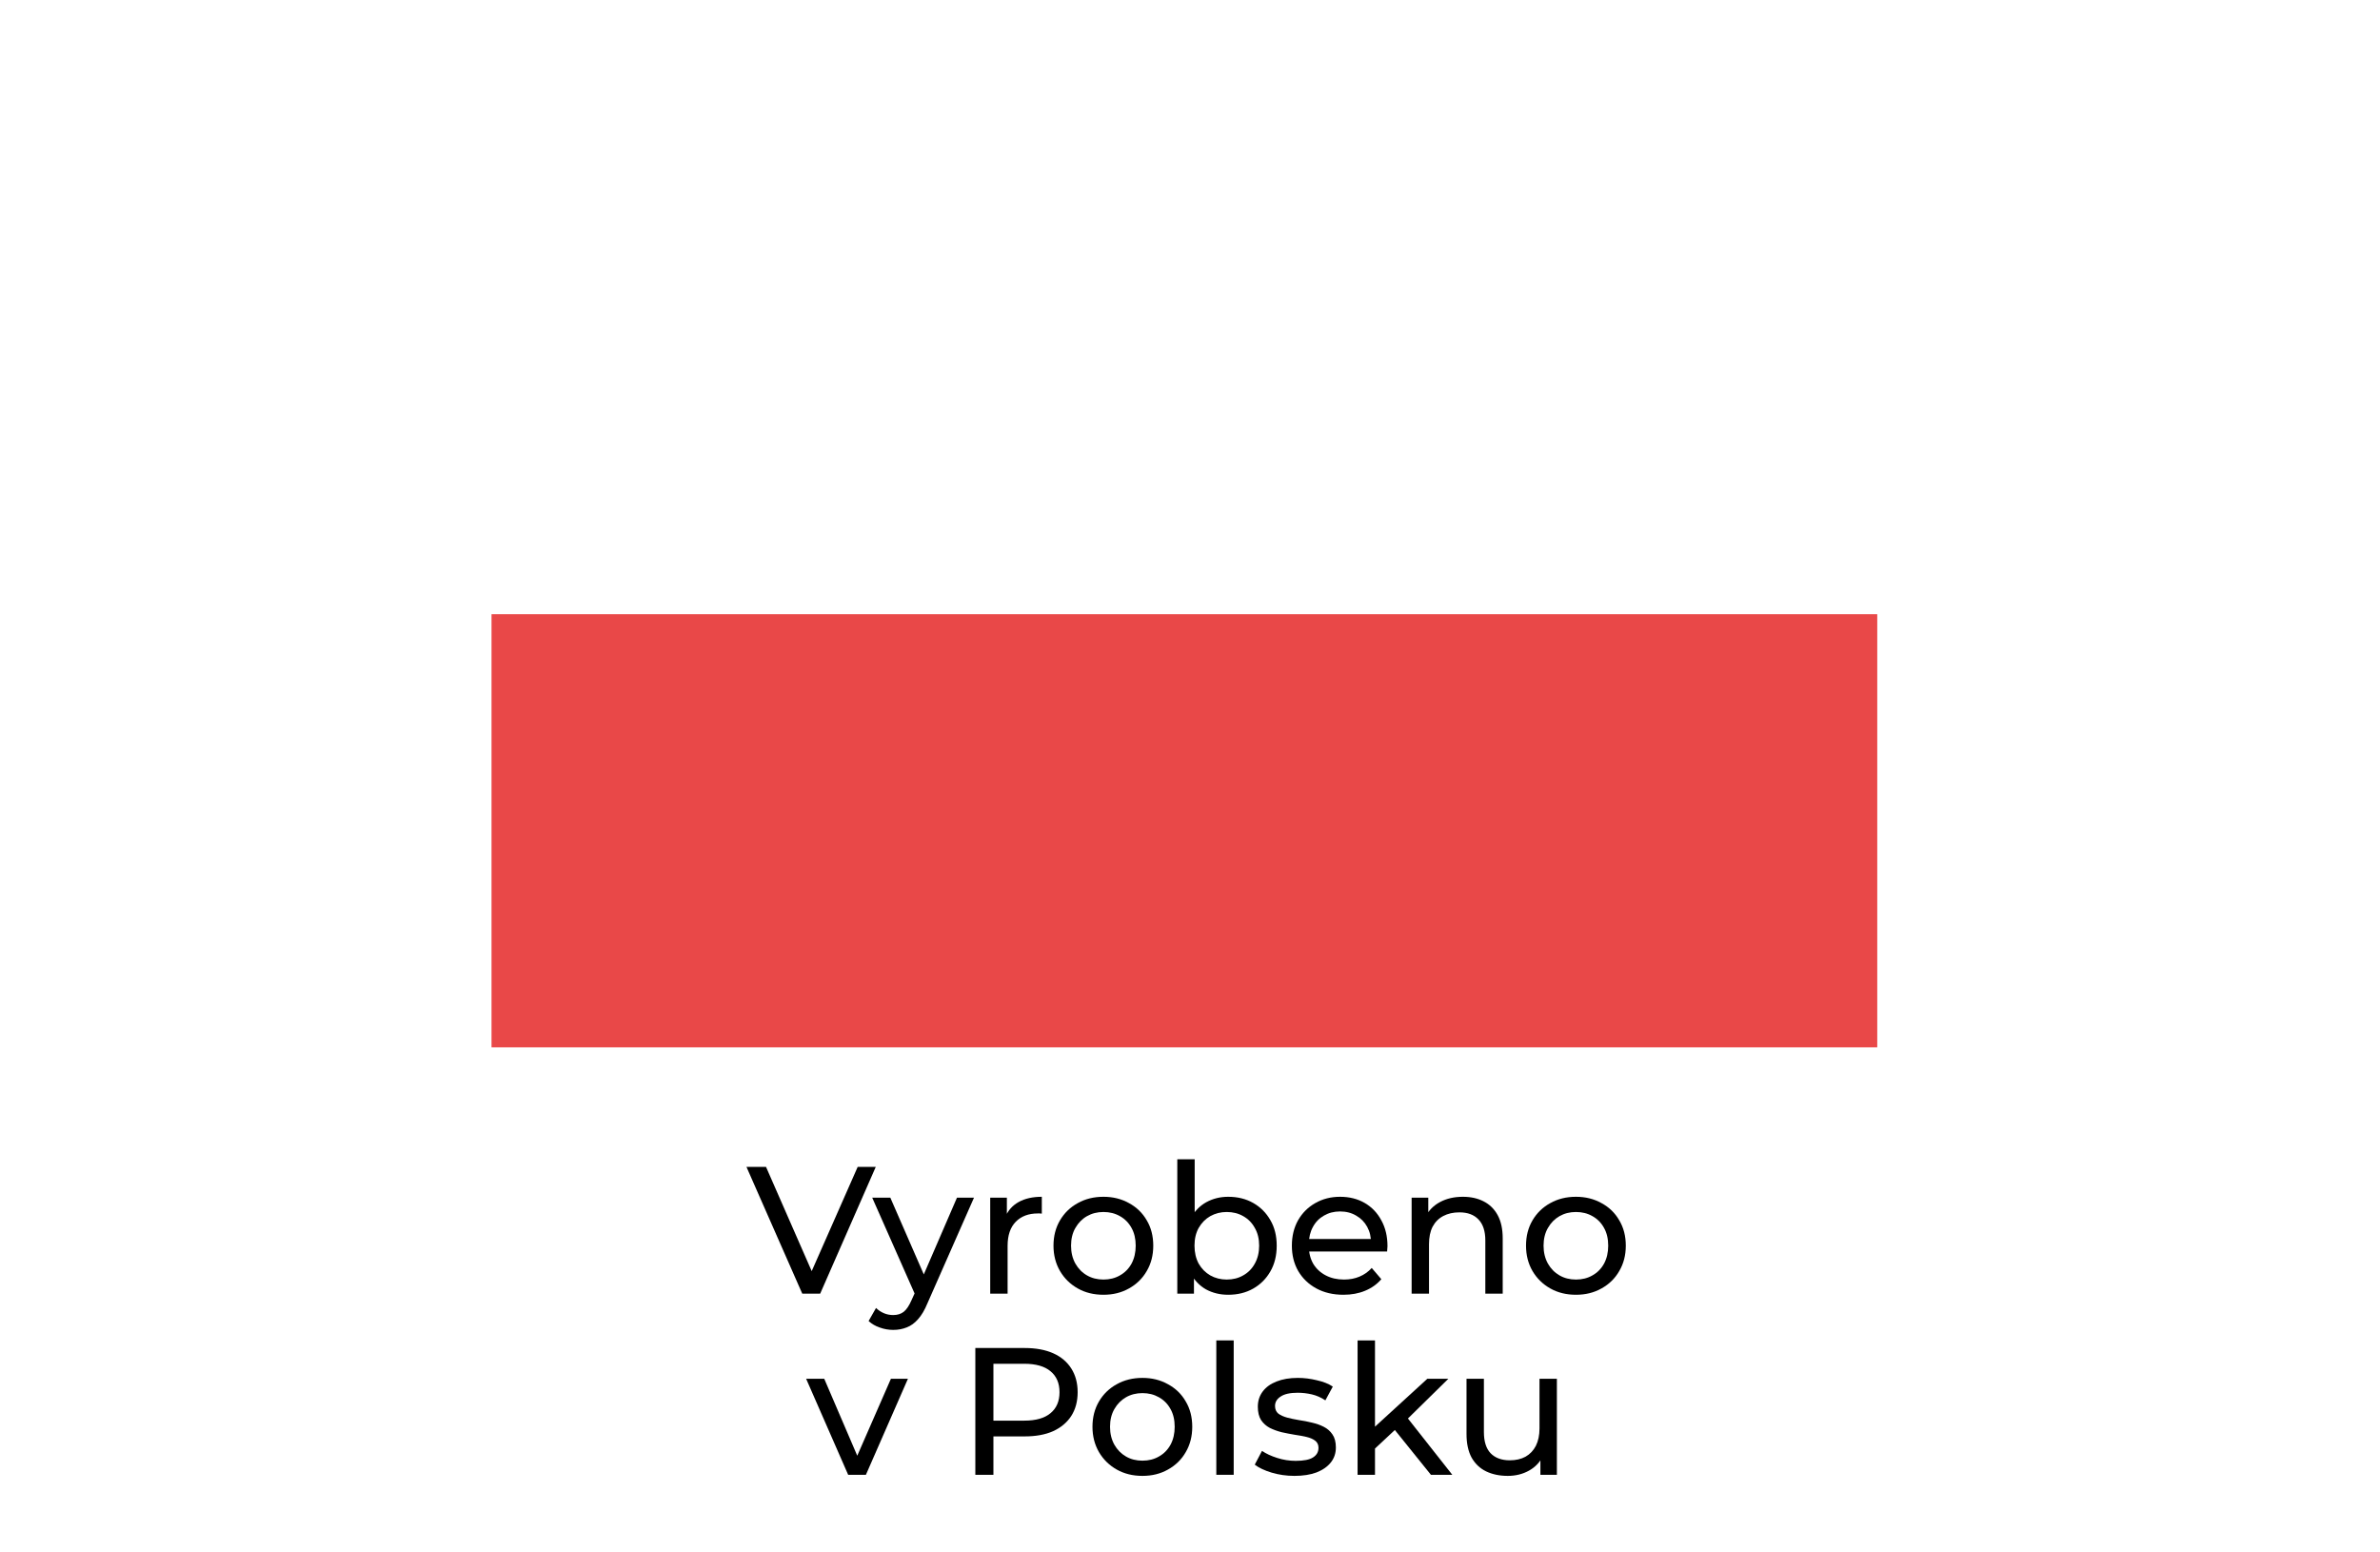 <svg width="92" height="60" viewBox="0 0 92 60" fill="none" xmlns="http://www.w3.org/2000/svg">
<g filter="url(#filter0_d_2531_10561)">
<rect x="19" y="7" width="53.566" height="16.74" fill="white"/>
<rect x="19" y="23.739" width="53.566" height="16.74" fill="#E94848"/>
</g>
<path d="M31.012 50L28.855 45.1H29.611L31.593 49.622H31.159L33.154 45.1H33.853L31.704 50H31.012Z" fill="black"/>
<path d="M34.528 51.4C34.35 51.4 34.178 51.37 34.01 51.309C33.842 51.253 33.697 51.169 33.576 51.057L33.863 50.553C33.956 50.642 34.059 50.709 34.171 50.756C34.283 50.803 34.402 50.826 34.528 50.826C34.691 50.826 34.826 50.784 34.934 50.7C35.041 50.616 35.141 50.467 35.235 50.252L35.466 49.741L35.536 49.657L36.992 46.29H37.65L35.851 50.371C35.743 50.633 35.622 50.838 35.487 50.987C35.356 51.136 35.211 51.242 35.053 51.302C34.894 51.367 34.719 51.4 34.528 51.4ZM35.41 50.119L33.716 46.29H34.416L35.858 49.594L35.41 50.119Z" fill="black"/>
<path d="M38.277 50V46.29H38.921V47.298L38.858 47.046C38.961 46.789 39.133 46.593 39.376 46.458C39.618 46.323 39.917 46.255 40.272 46.255V46.906C40.244 46.901 40.216 46.899 40.188 46.899C40.164 46.899 40.141 46.899 40.118 46.899C39.758 46.899 39.474 47.007 39.264 47.221C39.054 47.436 38.949 47.746 38.949 48.152V50H38.277Z" fill="black"/>
<path d="M42.655 50.042C42.282 50.042 41.95 49.961 41.661 49.797C41.371 49.634 41.143 49.41 40.975 49.125C40.807 48.836 40.723 48.509 40.723 48.145C40.723 47.776 40.807 47.45 40.975 47.165C41.143 46.88 41.371 46.659 41.661 46.5C41.95 46.337 42.282 46.255 42.655 46.255C43.023 46.255 43.352 46.337 43.642 46.5C43.936 46.659 44.164 46.88 44.328 47.165C44.496 47.445 44.58 47.772 44.58 48.145C44.58 48.514 44.496 48.84 44.328 49.125C44.164 49.41 43.936 49.634 43.642 49.797C43.352 49.961 43.023 50.042 42.655 50.042ZM42.655 49.454C42.893 49.454 43.105 49.401 43.292 49.293C43.483 49.186 43.633 49.034 43.74 48.838C43.847 48.638 43.901 48.407 43.901 48.145C43.901 47.879 43.847 47.651 43.74 47.459C43.633 47.263 43.483 47.111 43.292 47.004C43.105 46.897 42.893 46.843 42.655 46.843C42.417 46.843 42.205 46.897 42.018 47.004C41.831 47.111 41.682 47.263 41.57 47.459C41.458 47.651 41.402 47.879 41.402 48.145C41.402 48.407 41.458 48.638 41.57 48.838C41.682 49.034 41.831 49.186 42.018 49.293C42.205 49.401 42.417 49.454 42.655 49.454Z" fill="black"/>
<path d="M47.476 50.042C47.159 50.042 46.872 49.972 46.615 49.832C46.363 49.688 46.163 49.475 46.013 49.195C45.869 48.915 45.796 48.565 45.796 48.145C45.796 47.725 45.871 47.375 46.02 47.095C46.174 46.815 46.377 46.605 46.629 46.465C46.886 46.325 47.168 46.255 47.476 46.255C47.84 46.255 48.162 46.334 48.442 46.493C48.722 46.652 48.944 46.873 49.107 47.158C49.271 47.438 49.352 47.767 49.352 48.145C49.352 48.523 49.271 48.855 49.107 49.139C48.944 49.424 48.722 49.645 48.442 49.804C48.162 49.963 47.84 50.042 47.476 50.042ZM45.509 50V44.806H46.181V47.277L46.111 48.138L46.153 48.999V50H45.509ZM47.42 49.454C47.658 49.454 47.871 49.401 48.057 49.293C48.249 49.186 48.398 49.034 48.505 48.838C48.617 48.638 48.673 48.407 48.673 48.145C48.673 47.879 48.617 47.651 48.505 47.459C48.398 47.263 48.249 47.111 48.057 47.004C47.871 46.897 47.658 46.843 47.42 46.843C47.187 46.843 46.975 46.897 46.783 47.004C46.597 47.111 46.447 47.263 46.335 47.459C46.228 47.651 46.174 47.879 46.174 48.145C46.174 48.407 46.228 48.638 46.335 48.838C46.447 49.034 46.597 49.186 46.783 49.293C46.975 49.401 47.187 49.454 47.42 49.454Z" fill="black"/>
<path d="M51.933 50.042C51.536 50.042 51.186 49.961 50.883 49.797C50.584 49.634 50.351 49.41 50.183 49.125C50.019 48.84 49.938 48.514 49.938 48.145C49.938 47.776 50.017 47.45 50.176 47.165C50.339 46.88 50.561 46.659 50.841 46.5C51.125 46.337 51.445 46.255 51.8 46.255C52.159 46.255 52.476 46.334 52.752 46.493C53.027 46.652 53.242 46.876 53.396 47.165C53.554 47.45 53.634 47.783 53.634 48.166C53.634 48.194 53.631 48.227 53.627 48.264C53.627 48.301 53.624 48.337 53.62 48.369H50.463V47.886H53.27L52.997 48.054C53.001 47.816 52.952 47.604 52.85 47.417C52.747 47.23 52.605 47.086 52.423 46.983C52.245 46.876 52.038 46.822 51.8 46.822C51.566 46.822 51.359 46.876 51.177 46.983C50.995 47.086 50.852 47.233 50.75 47.424C50.647 47.611 50.596 47.825 50.596 48.068V48.18C50.596 48.428 50.652 48.649 50.764 48.845C50.88 49.036 51.041 49.186 51.247 49.293C51.452 49.401 51.688 49.454 51.954 49.454C52.173 49.454 52.371 49.417 52.549 49.342C52.731 49.267 52.889 49.156 53.025 49.006L53.396 49.44C53.228 49.636 53.018 49.785 52.766 49.888C52.518 49.991 52.241 50.042 51.933 50.042Z" fill="black"/>
<path d="M56.548 46.255C56.851 46.255 57.117 46.313 57.346 46.43C57.579 46.547 57.761 46.724 57.892 46.962C58.023 47.2 58.088 47.501 58.088 47.865V50H57.416V47.942C57.416 47.583 57.327 47.312 57.15 47.13C56.977 46.948 56.732 46.857 56.415 46.857C56.177 46.857 55.969 46.904 55.792 46.997C55.614 47.09 55.477 47.228 55.379 47.41C55.285 47.592 55.239 47.819 55.239 48.089V50H54.567V46.29H55.211V47.291L55.106 47.025C55.227 46.782 55.414 46.593 55.666 46.458C55.918 46.323 56.212 46.255 56.548 46.255Z" fill="black"/>
<path d="M60.92 50.042C60.547 50.042 60.216 49.961 59.926 49.797C59.637 49.634 59.408 49.41 59.24 49.125C59.072 48.836 58.989 48.509 58.989 48.145C58.989 47.776 59.072 47.45 59.24 47.165C59.408 46.88 59.637 46.659 59.926 46.5C60.216 46.337 60.547 46.255 60.92 46.255C61.289 46.255 61.618 46.337 61.907 46.5C62.202 46.659 62.43 46.88 62.593 47.165C62.761 47.445 62.846 47.772 62.846 48.145C62.846 48.514 62.761 48.84 62.593 49.125C62.43 49.41 62.202 49.634 61.907 49.797C61.618 49.961 61.289 50.042 60.92 50.042ZM60.92 49.454C61.158 49.454 61.371 49.401 61.557 49.293C61.749 49.186 61.898 49.034 62.005 48.838C62.113 48.638 62.166 48.407 62.166 48.145C62.166 47.879 62.113 47.651 62.005 47.459C61.898 47.263 61.749 47.111 61.557 47.004C61.371 46.897 61.158 46.843 60.92 46.843C60.682 46.843 60.47 46.897 60.283 47.004C60.097 47.111 59.947 47.263 59.836 47.459C59.724 47.651 59.667 47.879 59.667 48.145C59.667 48.407 59.724 48.638 59.836 48.838C59.947 49.034 60.097 49.186 60.283 49.293C60.47 49.401 60.682 49.454 60.92 49.454Z" fill="black"/>
<path d="M32.786 57L31.162 53.29H31.862L33.304 56.65H32.968L34.438 53.29H35.096L33.472 57H32.786Z" fill="black"/>
<path d="M37.702 57V52.1H39.612C40.042 52.1 40.408 52.168 40.712 52.303C41.015 52.438 41.248 52.635 41.411 52.891C41.575 53.148 41.657 53.453 41.657 53.808C41.657 54.163 41.575 54.468 41.411 54.725C41.248 54.977 41.015 55.173 40.712 55.313C40.408 55.449 40.042 55.516 39.612 55.516H38.087L38.401 55.187V57H37.702ZM38.401 55.257L38.087 54.907H39.592C40.039 54.907 40.378 54.812 40.606 54.62C40.84 54.429 40.956 54.158 40.956 53.808C40.956 53.458 40.84 53.188 40.606 52.996C40.378 52.805 40.039 52.709 39.592 52.709H38.087L38.401 52.359V55.257Z" fill="black"/>
<path d="M44.162 57.042C43.789 57.042 43.458 56.961 43.168 56.797C42.879 56.634 42.65 56.41 42.482 56.125C42.314 55.836 42.23 55.509 42.23 55.145C42.23 54.776 42.314 54.45 42.482 54.165C42.65 53.88 42.879 53.659 43.168 53.5C43.458 53.337 43.789 53.255 44.162 53.255C44.531 53.255 44.86 53.337 45.149 53.5C45.443 53.659 45.672 53.88 45.835 54.165C46.003 54.445 46.087 54.772 46.087 55.145C46.087 55.514 46.003 55.84 45.835 56.125C45.672 56.41 45.443 56.634 45.149 56.797C44.86 56.961 44.531 57.042 44.162 57.042ZM44.162 56.454C44.4 56.454 44.612 56.401 44.799 56.293C44.99 56.186 45.14 56.034 45.247 55.838C45.355 55.638 45.408 55.407 45.408 55.145C45.408 54.879 45.355 54.651 45.247 54.459C45.14 54.263 44.99 54.111 44.799 54.004C44.612 53.897 44.4 53.843 44.162 53.843C43.924 53.843 43.712 53.897 43.525 54.004C43.339 54.111 43.189 54.263 43.077 54.459C42.965 54.651 42.909 54.879 42.909 55.145C42.909 55.407 42.965 55.638 43.077 55.838C43.189 56.034 43.339 56.186 43.525 56.293C43.712 56.401 43.924 56.454 44.162 56.454Z" fill="black"/>
<path d="M47.017 57V51.806H47.689V57H47.017Z" fill="black"/>
<path d="M50.036 57.042C49.728 57.042 49.434 57 49.154 56.916C48.878 56.832 48.661 56.73 48.503 56.608L48.783 56.076C48.941 56.184 49.137 56.275 49.371 56.349C49.604 56.424 49.842 56.461 50.085 56.461C50.397 56.461 50.621 56.417 50.757 56.328C50.897 56.239 50.967 56.116 50.967 55.957C50.967 55.84 50.925 55.749 50.841 55.684C50.757 55.619 50.645 55.57 50.505 55.537C50.369 55.505 50.218 55.477 50.05 55.453C49.882 55.425 49.714 55.392 49.546 55.355C49.378 55.313 49.224 55.257 49.084 55.187C48.944 55.112 48.832 55.012 48.748 54.886C48.664 54.755 48.622 54.583 48.622 54.368C48.622 54.144 48.685 53.948 48.811 53.78C48.937 53.612 49.114 53.484 49.343 53.395C49.576 53.302 49.851 53.255 50.169 53.255C50.411 53.255 50.656 53.285 50.904 53.346C51.156 53.402 51.361 53.484 51.52 53.591L51.233 54.123C51.065 54.011 50.89 53.934 50.708 53.892C50.526 53.85 50.344 53.829 50.162 53.829C49.868 53.829 49.648 53.878 49.504 53.976C49.359 54.069 49.287 54.191 49.287 54.34C49.287 54.466 49.329 54.564 49.413 54.634C49.501 54.7 49.613 54.751 49.749 54.788C49.889 54.825 50.043 54.858 50.211 54.886C50.379 54.91 50.547 54.942 50.715 54.984C50.883 55.022 51.034 55.075 51.17 55.145C51.31 55.215 51.422 55.313 51.506 55.439C51.594 55.565 51.639 55.733 51.639 55.943C51.639 56.167 51.573 56.361 51.443 56.524C51.312 56.688 51.128 56.816 50.89 56.909C50.652 56.998 50.367 57.042 50.036 57.042Z" fill="black"/>
<path d="M53.025 56.104L53.038 55.243L55.173 53.29H55.986L54.347 54.9L53.983 55.208L53.025 56.104ZM52.478 57V51.806H53.151V57H52.478ZM55.313 57L53.858 55.194L54.291 54.655L56.139 57H55.313Z" fill="black"/>
<path d="M58.285 57.042C57.967 57.042 57.687 56.984 57.445 56.867C57.207 56.751 57.02 56.573 56.885 56.335C56.754 56.093 56.689 55.789 56.689 55.425V53.29H57.361V55.348C57.361 55.712 57.447 55.985 57.62 56.167C57.797 56.349 58.044 56.44 58.362 56.44C58.595 56.44 58.798 56.394 58.971 56.3C59.143 56.202 59.276 56.062 59.37 55.88C59.463 55.694 59.51 55.469 59.51 55.208V53.29H60.182V57H59.545V55.999L59.65 56.265C59.528 56.513 59.346 56.704 59.104 56.839C58.861 56.974 58.588 57.042 58.285 57.042Z" fill="black"/>
<defs>
<filter id="filter0_d_2531_10561" x="17" y="5" width="57.566" height="37.479" filterUnits="userSpaceOnUse" color-interpolation-filters="sRGB">
<feFlood flood-opacity="0" result="BackgroundImageFix"/>
<feColorMatrix in="SourceAlpha" type="matrix" values="0 0 0 0 0 0 0 0 0 0 0 0 0 0 0 0 0 0 127 0" result="hardAlpha"/>
<feOffset/>
<feGaussianBlur stdDeviation="1"/>
<feComposite in2="hardAlpha" operator="out"/>
<feColorMatrix type="matrix" values="0 0 0 0 0 0 0 0 0 0 0 0 0 0 0 0 0 0 0.25 0"/>
<feBlend mode="normal" in2="BackgroundImageFix" result="effect1_dropShadow_2531_10561"/>
<feBlend mode="normal" in="SourceGraphic" in2="effect1_dropShadow_2531_10561" result="shape"/>
</filter>
</defs>
</svg>
